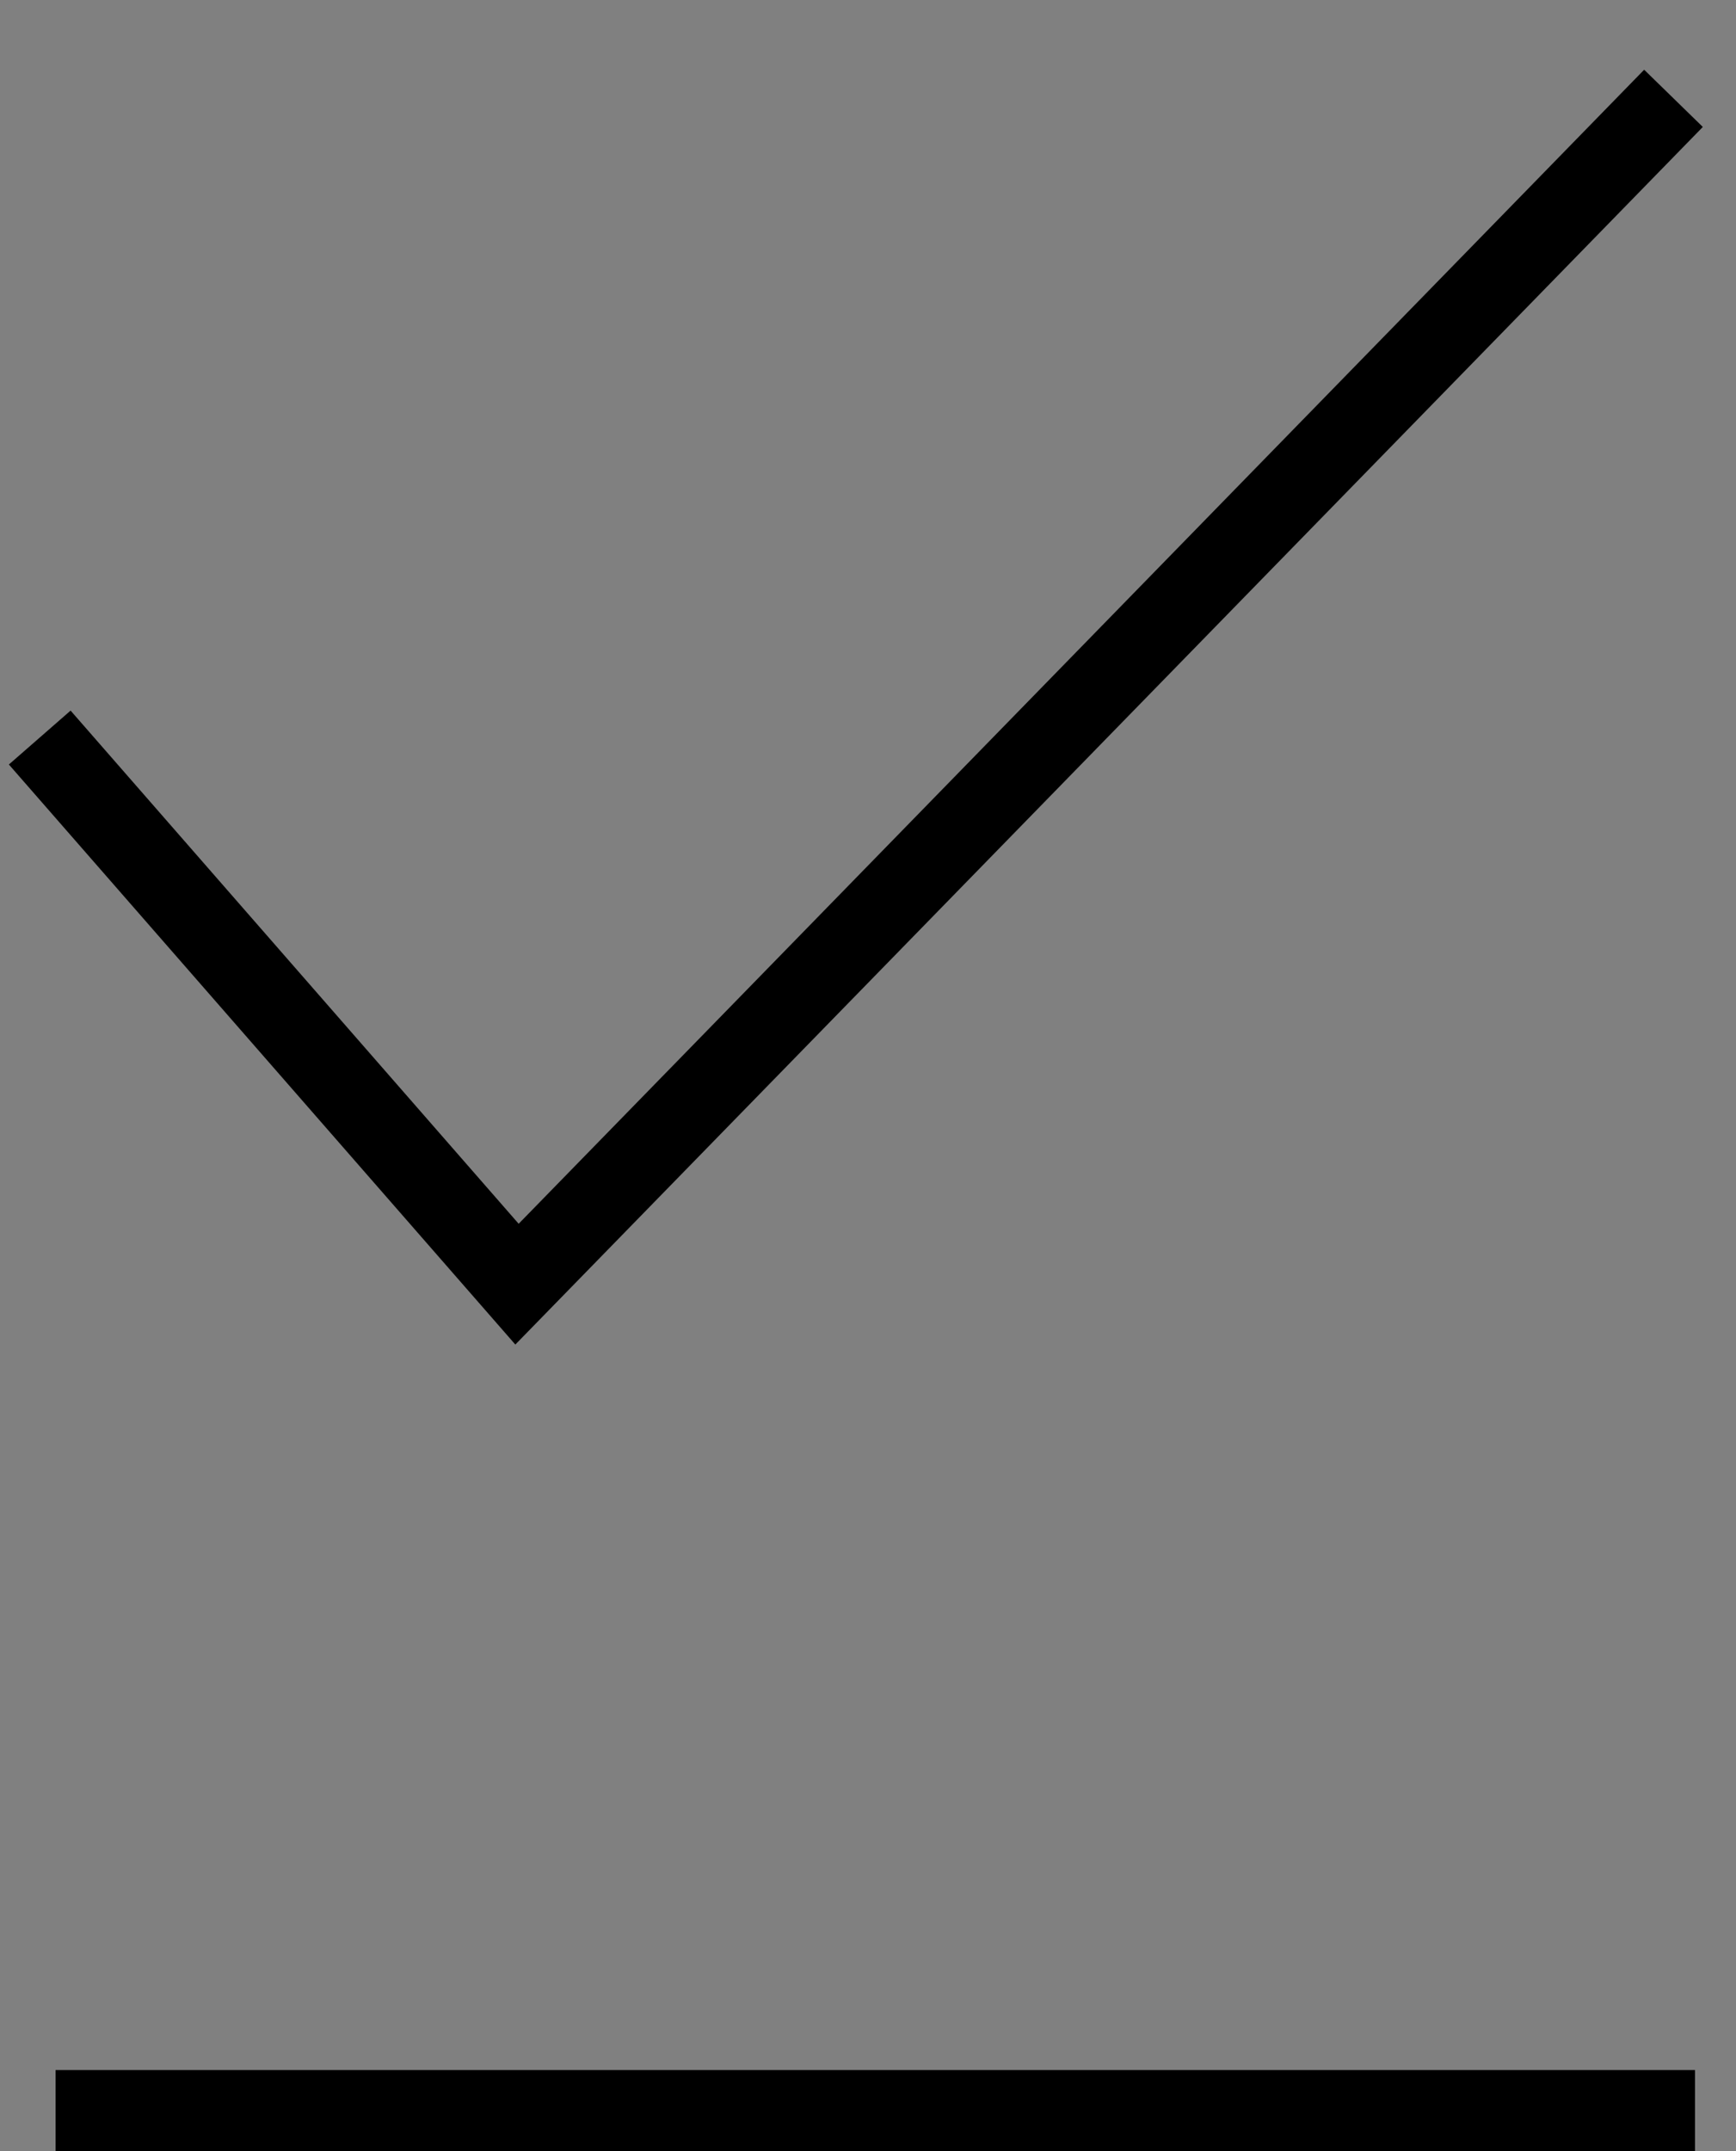 <svg id="グループ_77" data-name="グループ 77" xmlns="http://www.w3.org/2000/svg" width="21.188" height="26.25" viewBox="0 0 21.188 26.25">
  <rect x="0" y="0" width="21.188" height="26.25" fill="#808080" stroke="none"/>
  <defs>
    <style>
      .cls-1 {
        fill: #f2f2f2;
      }

      .cls-1, .cls-2 {
        stroke: #000;
        stroke-width: 1px;
        fill-rule: evenodd;
      }

      .cls-2 {
        fill: none;
      }
    </style>
  </defs>
  <path id="長方形_16" data-name="長方形 16" class="cls-1" d="M802,1424.01H781.99" transform="translate(-781.312 -1398.25)"/>
  <path id="長方形_17" data-name="長方形 17" class="cls-2" d="M801.737,1399.45l-14.115,14.47-5.825-6.67" transform="translate(-781.312 -1398.25)"/>
</svg>

